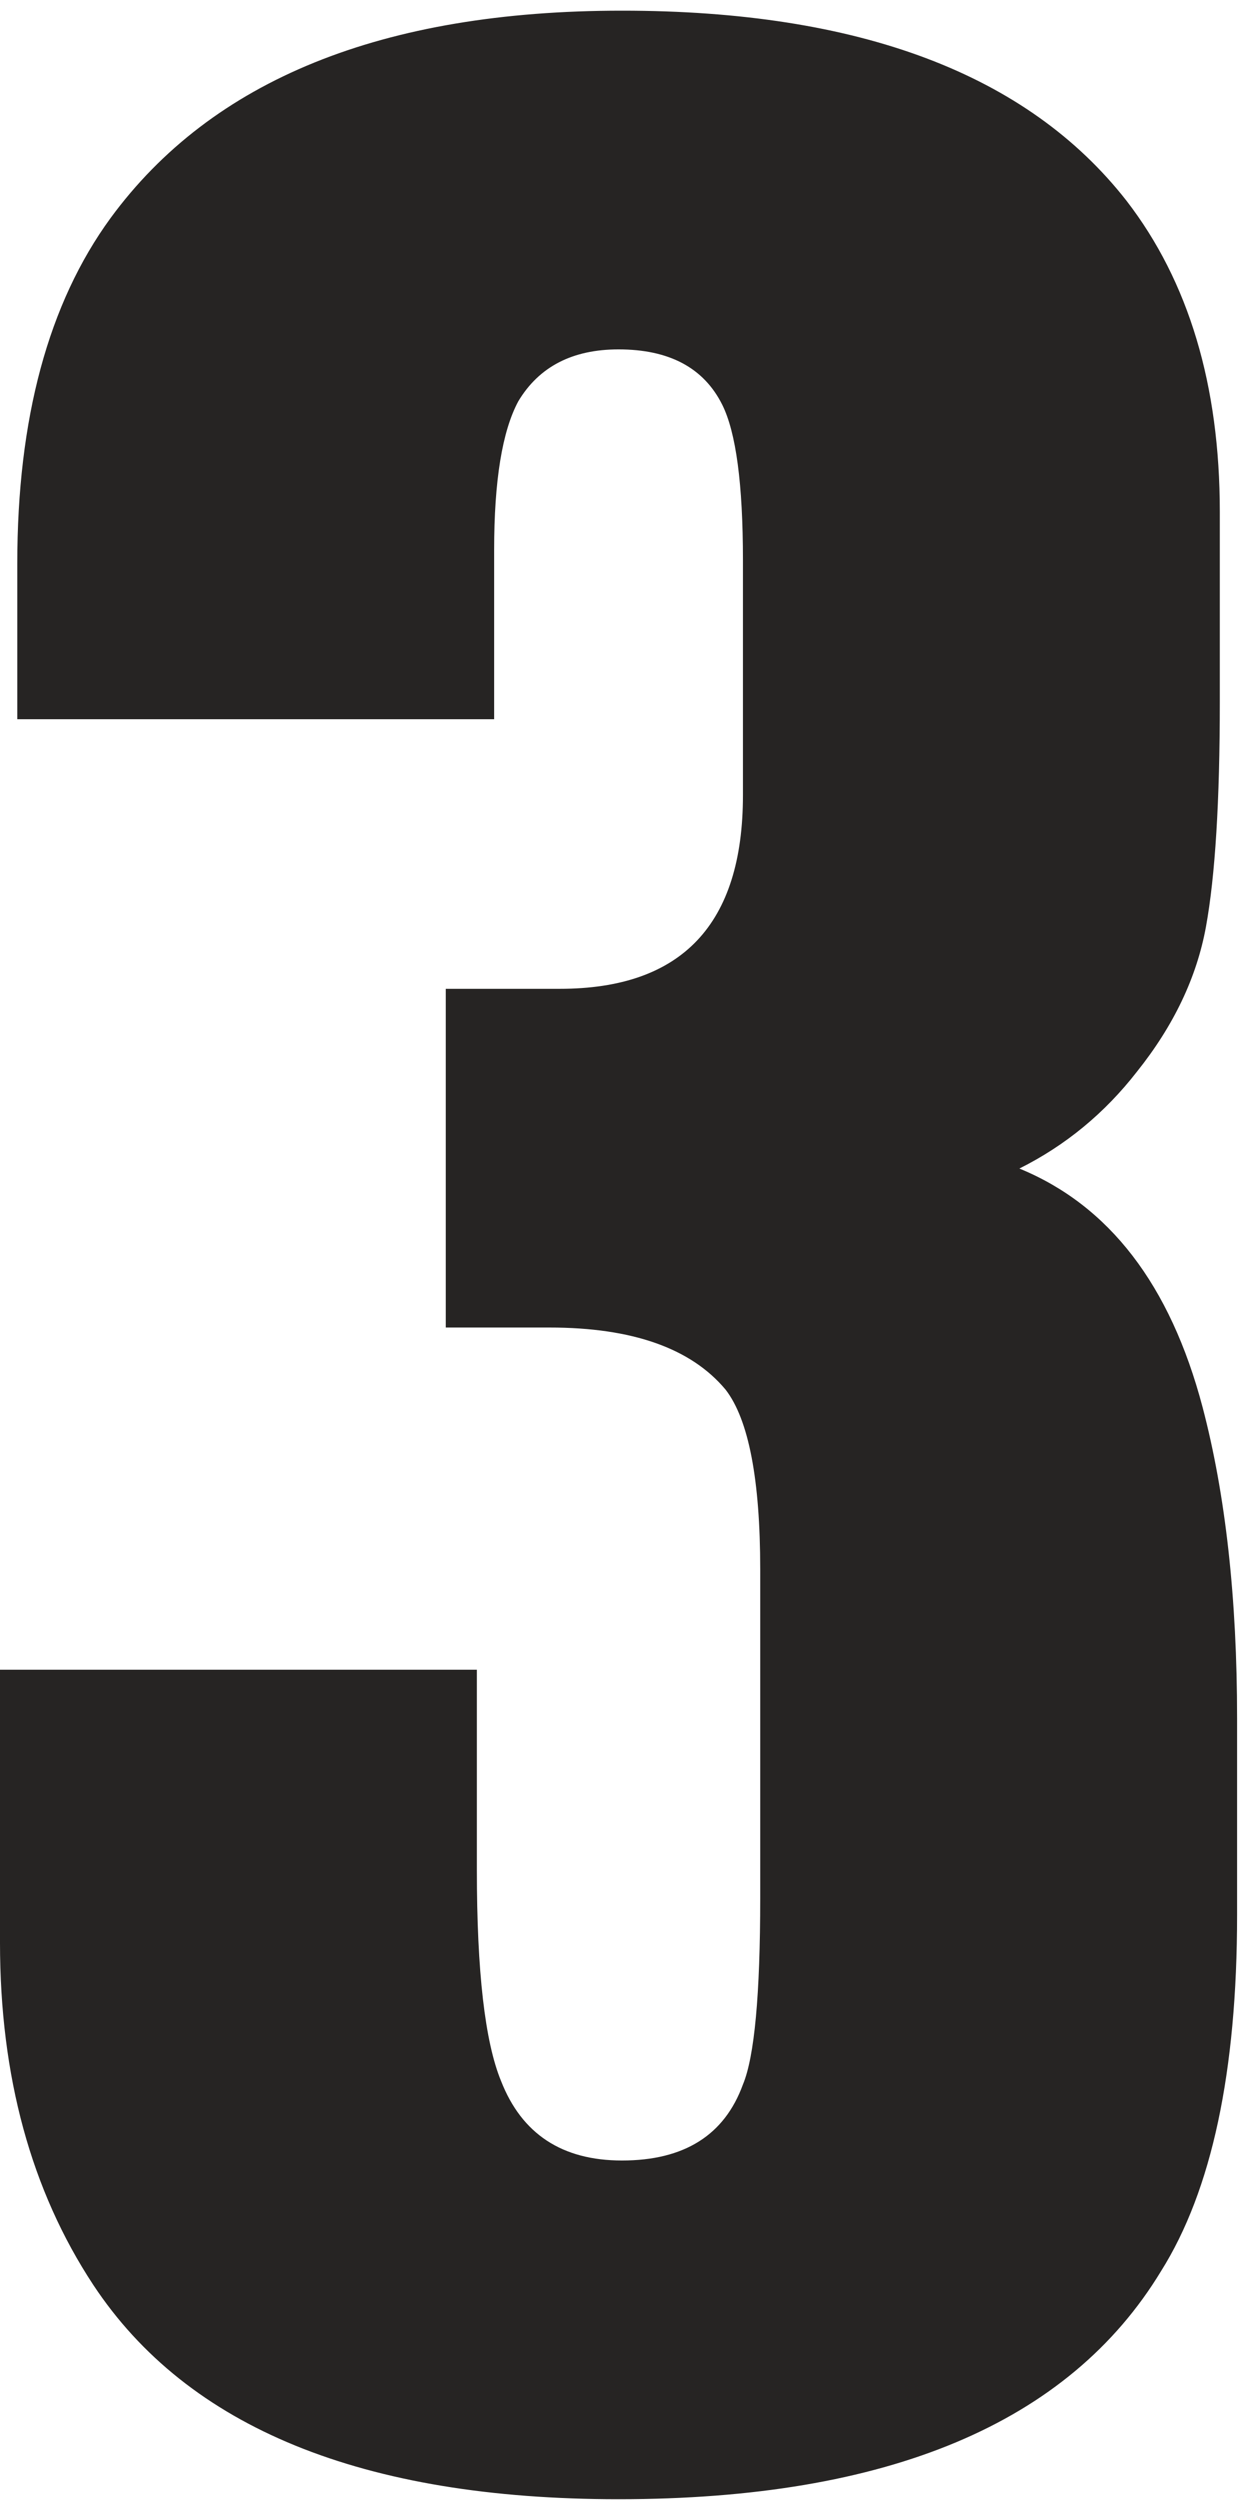 <?xml version="1.0" encoding="UTF-8"?> <svg xmlns="http://www.w3.org/2000/svg" width="108" height="217" viewBox="0 0 108 217" fill="none"><path d="M4.24683e-07 144.926H41.4V162.326C41.4 171.126 42.1 177.226 43.5 180.626C45.3 185.226 48.8 187.526 54 187.526C59.4 187.526 62.9 185.326 64.5 180.926C65.5 178.526 66 173.126 66 164.726V136.226C66 128.426 65 123.226 63 120.626C60 117.026 54.9 115.226 47.7 115.226H38.7V85.826H48.6C59.2 85.826 64.5 80.226 64.5 69.026V48.626C64.5 42.026 63.9 37.526 62.7 35.126C61.1 31.926 58.1 30.326 53.7 30.326C49.7 30.326 46.8 31.826 45 34.826C43.6 37.426 42.9 41.726 42.9 47.726V62.426H1.5V48.926C1.5 36.326 4.2 26.326 9.6 18.926C18.4 6.926 33.2 0.926 54 0.926C74.6 0.926 89.2 6.426 97.8 17.426C103.2 24.426 105.9 33.426 105.9 44.426V60.926C105.9 69.526 105.5 76.026 104.7 80.426C103.9 84.826 101.9 89.026 98.7 93.026C95.9 96.626 92.5 99.426 88.5 101.426C96.3 104.626 101.6 111.526 104.4 122.126C106.4 129.726 107.4 138.726 107.4 149.126V166.226C107.4 179.826 105.2 190.126 100.8 197.126C92.8 210.326 77.1 216.926 53.7 216.926C31.5 216.926 16.3 210.726 8.1 198.326C2.7 190.126 4.24683e-07 180.226 4.24683e-07 168.626V144.926Z" fill="#262423"></path></svg> 